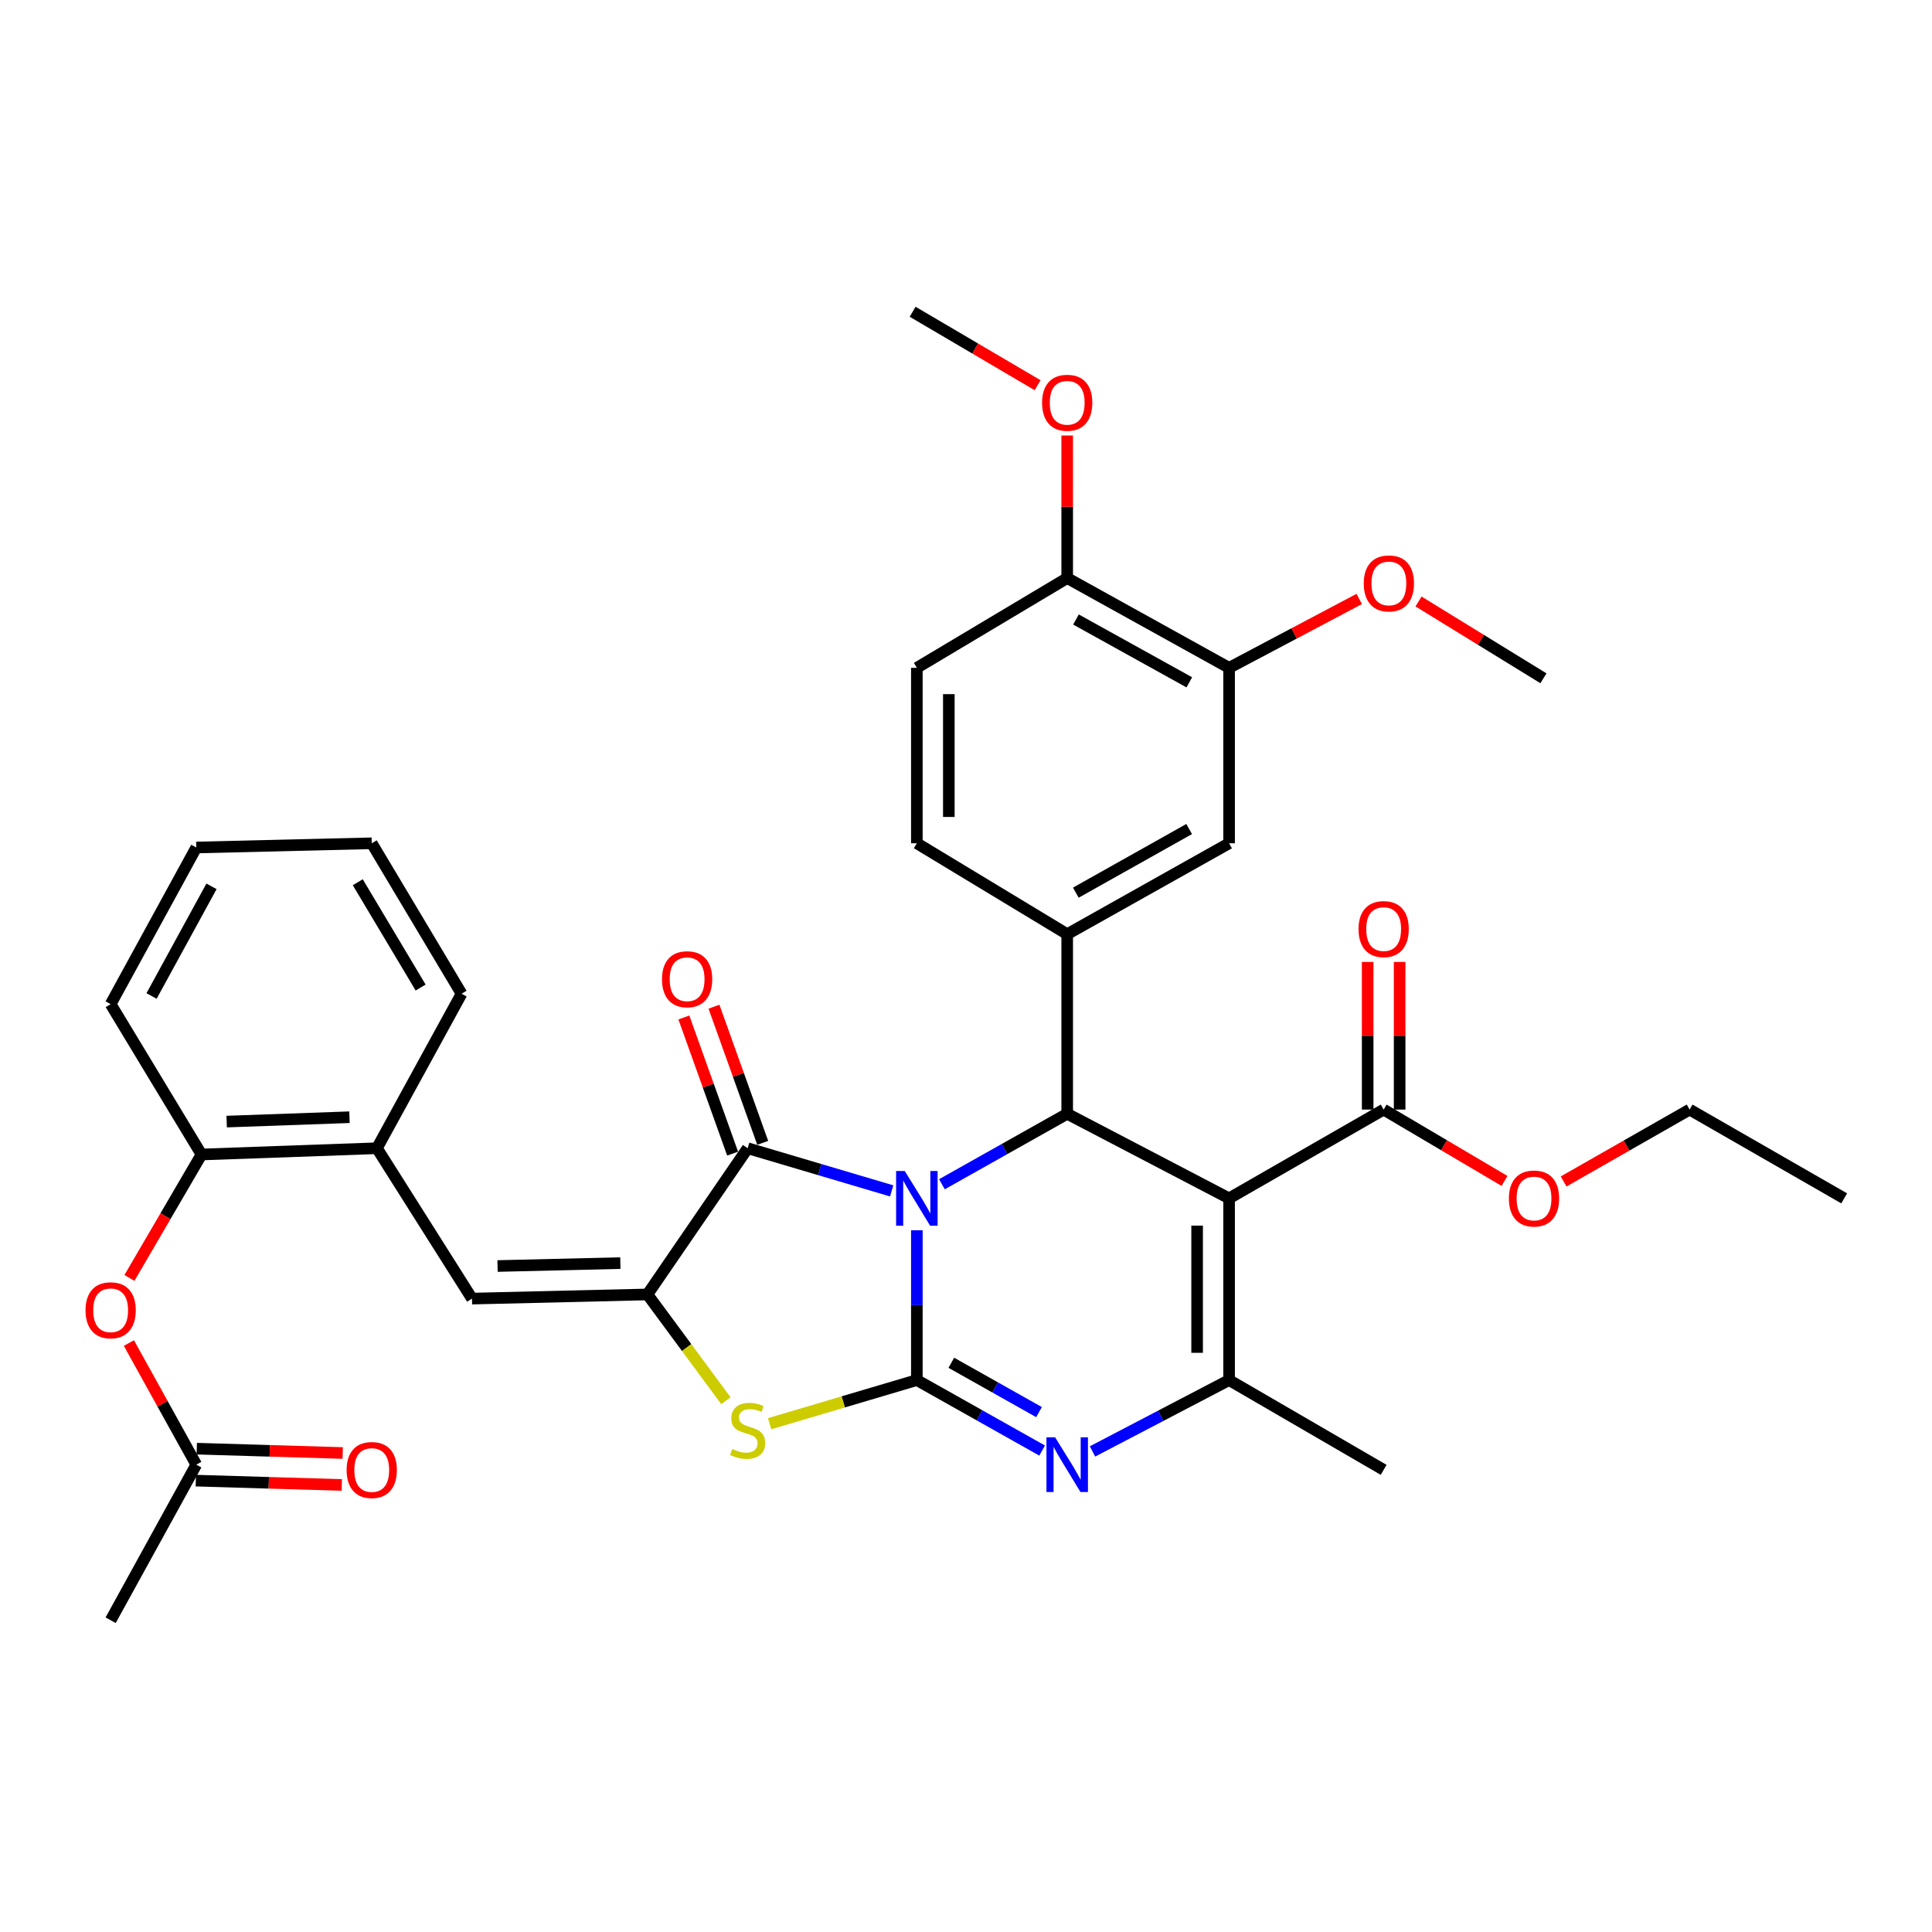 <?xml version='1.0' encoding='iso-8859-1'?>
<svg version='1.1' baseProfile='full'
              xmlns='http://www.w3.org/2000/svg'
                      xmlns:rdkit='http://www.rdkit.org/xml'
                      xmlns:xlink='http://www.w3.org/1999/xlink'
                  xml:space='preserve'
width='1000px' height='1000px' viewBox='0 0 1000 1000'>
<!-- END OF HEADER -->
<rect style='opacity:1.0;fill:#FFFFFF;stroke:none' width='1000' height='1000' x='0' y='0'> </rect>
<path class='bond-0' d='M 474.561,636.776 L 474.561,675.55' style='fill:none;fill-rule:evenodd;stroke:#0000FF;stroke-width:6px;stroke-linecap:butt;stroke-linejoin:miter;stroke-opacity:1' />
<path class='bond-0' d='M 474.561,675.55 L 474.561,714.323' style='fill:none;fill-rule:evenodd;stroke:#000000;stroke-width:6px;stroke-linecap:butt;stroke-linejoin:miter;stroke-opacity:1' />
<path class='bond-2' d='M 487.534,612.969 L 519.957,594.732' style='fill:none;fill-rule:evenodd;stroke:#0000FF;stroke-width:6px;stroke-linecap:butt;stroke-linejoin:miter;stroke-opacity:1' />
<path class='bond-2' d='M 519.957,594.732 L 552.381,576.495' style='fill:none;fill-rule:evenodd;stroke:#000000;stroke-width:6px;stroke-linecap:butt;stroke-linejoin:miter;stroke-opacity:1' />
<path class='bond-3' d='M 461.538,616.407 L 424.267,605.366' style='fill:none;fill-rule:evenodd;stroke:#0000FF;stroke-width:6px;stroke-linecap:butt;stroke-linejoin:miter;stroke-opacity:1' />
<path class='bond-3' d='M 424.267,605.366 L 386.995,594.325' style='fill:none;fill-rule:evenodd;stroke:#000000;stroke-width:6px;stroke-linecap:butt;stroke-linejoin:miter;stroke-opacity:1' />
<path class='bond-4' d='M 474.561,714.323 L 506.985,732.564' style='fill:none;fill-rule:evenodd;stroke:#000000;stroke-width:6px;stroke-linecap:butt;stroke-linejoin:miter;stroke-opacity:1' />
<path class='bond-4' d='M 506.985,732.564 L 539.409,750.804' style='fill:none;fill-rule:evenodd;stroke:#0000FF;stroke-width:6px;stroke-linecap:butt;stroke-linejoin:miter;stroke-opacity:1' />
<path class='bond-4' d='M 492.404,705.37 L 515.1,718.138' style='fill:none;fill-rule:evenodd;stroke:#000000;stroke-width:6px;stroke-linecap:butt;stroke-linejoin:miter;stroke-opacity:1' />
<path class='bond-4' d='M 515.1,718.138 L 537.797,730.907' style='fill:none;fill-rule:evenodd;stroke:#0000FF;stroke-width:6px;stroke-linecap:butt;stroke-linejoin:miter;stroke-opacity:1' />
<path class='bond-7' d='M 474.561,714.323 L 436.46,725.614' style='fill:none;fill-rule:evenodd;stroke:#000000;stroke-width:6px;stroke-linecap:butt;stroke-linejoin:miter;stroke-opacity:1' />
<path class='bond-7' d='M 436.46,725.614 L 398.358,736.905' style='fill:none;fill-rule:evenodd;stroke:#CCCC00;stroke-width:6px;stroke-linecap:butt;stroke-linejoin:miter;stroke-opacity:1' />
<path class='bond-1' d='M 636.178,620.265 L 552.381,576.495' style='fill:none;fill-rule:evenodd;stroke:#000000;stroke-width:6px;stroke-linecap:butt;stroke-linejoin:miter;stroke-opacity:1' />
<path class='bond-6' d='M 636.178,620.265 L 636.178,714.323' style='fill:none;fill-rule:evenodd;stroke:#000000;stroke-width:6px;stroke-linecap:butt;stroke-linejoin:miter;stroke-opacity:1' />
<path class='bond-6' d='M 619.626,634.374 L 619.626,700.215' style='fill:none;fill-rule:evenodd;stroke:#000000;stroke-width:6px;stroke-linecap:butt;stroke-linejoin:miter;stroke-opacity:1' />
<path class='bond-10' d='M 636.178,620.265 L 716.176,574.316' style='fill:none;fill-rule:evenodd;stroke:#000000;stroke-width:6px;stroke-linecap:butt;stroke-linejoin:miter;stroke-opacity:1' />
<path class='bond-8' d='M 552.381,576.495 L 552.381,483.531' style='fill:none;fill-rule:evenodd;stroke:#000000;stroke-width:6px;stroke-linecap:butt;stroke-linejoin:miter;stroke-opacity:1' />
<path class='bond-5' d='M 386.995,594.325 L 335.106,670.002' style='fill:none;fill-rule:evenodd;stroke:#000000;stroke-width:6px;stroke-linecap:butt;stroke-linejoin:miter;stroke-opacity:1' />
<path class='bond-17' d='M 394.786,591.536 L 382.171,556.299' style='fill:none;fill-rule:evenodd;stroke:#000000;stroke-width:6px;stroke-linecap:butt;stroke-linejoin:miter;stroke-opacity:1' />
<path class='bond-17' d='M 382.171,556.299 L 369.556,521.063' style='fill:none;fill-rule:evenodd;stroke:#FF0000;stroke-width:6px;stroke-linecap:butt;stroke-linejoin:miter;stroke-opacity:1' />
<path class='bond-17' d='M 379.203,597.115 L 366.588,561.878' style='fill:none;fill-rule:evenodd;stroke:#000000;stroke-width:6px;stroke-linecap:butt;stroke-linejoin:miter;stroke-opacity:1' />
<path class='bond-17' d='M 366.588,561.878 L 353.973,526.642' style='fill:none;fill-rule:evenodd;stroke:#FF0000;stroke-width:6px;stroke-linecap:butt;stroke-linejoin:miter;stroke-opacity:1' />
<path class='bond-37' d='M 565.485,751.256 L 600.831,732.79' style='fill:none;fill-rule:evenodd;stroke:#0000FF;stroke-width:6px;stroke-linecap:butt;stroke-linejoin:miter;stroke-opacity:1' />
<path class='bond-37' d='M 600.831,732.79 L 636.178,714.323' style='fill:none;fill-rule:evenodd;stroke:#000000;stroke-width:6px;stroke-linecap:butt;stroke-linejoin:miter;stroke-opacity:1' />
<path class='bond-9' d='M 335.106,670.002 L 244.303,672.163' style='fill:none;fill-rule:evenodd;stroke:#000000;stroke-width:6px;stroke-linecap:butt;stroke-linejoin:miter;stroke-opacity:1' />
<path class='bond-9' d='M 321.092,653.78 L 257.529,655.292' style='fill:none;fill-rule:evenodd;stroke:#000000;stroke-width:6px;stroke-linecap:butt;stroke-linejoin:miter;stroke-opacity:1' />
<path class='bond-36' d='M 335.106,670.002 L 355.418,697.51' style='fill:none;fill-rule:evenodd;stroke:#000000;stroke-width:6px;stroke-linecap:butt;stroke-linejoin:miter;stroke-opacity:1' />
<path class='bond-36' d='M 355.418,697.51 L 375.731,725.019' style='fill:none;fill-rule:evenodd;stroke:#CCCC00;stroke-width:6px;stroke-linecap:butt;stroke-linejoin:miter;stroke-opacity:1' />
<path class='bond-24' d='M 636.178,714.323 L 716.176,760.796' style='fill:none;fill-rule:evenodd;stroke:#000000;stroke-width:6px;stroke-linecap:butt;stroke-linejoin:miter;stroke-opacity:1' />
<path class='bond-11' d='M 552.381,483.531 L 636.178,436.479' style='fill:none;fill-rule:evenodd;stroke:#000000;stroke-width:6px;stroke-linecap:butt;stroke-linejoin:miter;stroke-opacity:1' />
<path class='bond-11' d='M 556.847,462.041 L 615.504,429.105' style='fill:none;fill-rule:evenodd;stroke:#000000;stroke-width:6px;stroke-linecap:butt;stroke-linejoin:miter;stroke-opacity:1' />
<path class='bond-18' d='M 552.381,483.531 L 474.561,436.479' style='fill:none;fill-rule:evenodd;stroke:#000000;stroke-width:6px;stroke-linecap:butt;stroke-linejoin:miter;stroke-opacity:1' />
<path class='bond-12' d='M 244.303,672.163 L 195.099,594.325' style='fill:none;fill-rule:evenodd;stroke:#000000;stroke-width:6px;stroke-linecap:butt;stroke-linejoin:miter;stroke-opacity:1' />
<path class='bond-20' d='M 724.452,574.316 L 724.452,536.112' style='fill:none;fill-rule:evenodd;stroke:#000000;stroke-width:6px;stroke-linecap:butt;stroke-linejoin:miter;stroke-opacity:1' />
<path class='bond-20' d='M 724.452,536.112 L 724.452,497.907' style='fill:none;fill-rule:evenodd;stroke:#FF0000;stroke-width:6px;stroke-linecap:butt;stroke-linejoin:miter;stroke-opacity:1' />
<path class='bond-20' d='M 707.901,574.316 L 707.901,536.112' style='fill:none;fill-rule:evenodd;stroke:#000000;stroke-width:6px;stroke-linecap:butt;stroke-linejoin:miter;stroke-opacity:1' />
<path class='bond-20' d='M 707.901,536.112 L 707.901,497.907' style='fill:none;fill-rule:evenodd;stroke:#FF0000;stroke-width:6px;stroke-linecap:butt;stroke-linejoin:miter;stroke-opacity:1' />
<path class='bond-23' d='M 716.176,574.316 L 747.461,592.786' style='fill:none;fill-rule:evenodd;stroke:#000000;stroke-width:6px;stroke-linecap:butt;stroke-linejoin:miter;stroke-opacity:1' />
<path class='bond-23' d='M 747.461,592.786 L 778.746,611.256' style='fill:none;fill-rule:evenodd;stroke:#FF0000;stroke-width:6px;stroke-linecap:butt;stroke-linejoin:miter;stroke-opacity:1' />
<path class='bond-14' d='M 636.178,436.479 L 636.178,345.667' style='fill:none;fill-rule:evenodd;stroke:#000000;stroke-width:6px;stroke-linecap:butt;stroke-linejoin:miter;stroke-opacity:1' />
<path class='bond-13' d='M 195.099,594.325 L 104.295,597.562' style='fill:none;fill-rule:evenodd;stroke:#000000;stroke-width:6px;stroke-linecap:butt;stroke-linejoin:miter;stroke-opacity:1' />
<path class='bond-13' d='M 180.889,578.27 L 117.326,580.535' style='fill:none;fill-rule:evenodd;stroke:#000000;stroke-width:6px;stroke-linecap:butt;stroke-linejoin:miter;stroke-opacity:1' />
<path class='bond-27' d='M 195.099,594.325 L 238.905,514.345' style='fill:none;fill-rule:evenodd;stroke:#000000;stroke-width:6px;stroke-linecap:butt;stroke-linejoin:miter;stroke-opacity:1' />
<path class='bond-15' d='M 104.295,597.562 L 85.644,629.511' style='fill:none;fill-rule:evenodd;stroke:#000000;stroke-width:6px;stroke-linecap:butt;stroke-linejoin:miter;stroke-opacity:1' />
<path class='bond-15' d='M 85.644,629.511 L 66.992,661.461' style='fill:none;fill-rule:evenodd;stroke:#FF0000;stroke-width:6px;stroke-linecap:butt;stroke-linejoin:miter;stroke-opacity:1' />
<path class='bond-28' d='M 104.295,597.562 L 57.271,519.742' style='fill:none;fill-rule:evenodd;stroke:#000000;stroke-width:6px;stroke-linecap:butt;stroke-linejoin:miter;stroke-opacity:1' />
<path class='bond-25' d='M 636.178,345.667 L 669.859,327.841' style='fill:none;fill-rule:evenodd;stroke:#000000;stroke-width:6px;stroke-linecap:butt;stroke-linejoin:miter;stroke-opacity:1' />
<path class='bond-25' d='M 669.859,327.841 L 703.541,310.015' style='fill:none;fill-rule:evenodd;stroke:#FF0000;stroke-width:6px;stroke-linecap:butt;stroke-linejoin:miter;stroke-opacity:1' />
<path class='bond-38' d='M 636.178,345.667 L 552.381,299.212' style='fill:none;fill-rule:evenodd;stroke:#000000;stroke-width:6px;stroke-linecap:butt;stroke-linejoin:miter;stroke-opacity:1' />
<path class='bond-38' d='M 615.583,353.174 L 556.925,320.656' style='fill:none;fill-rule:evenodd;stroke:#000000;stroke-width:6px;stroke-linecap:butt;stroke-linejoin:miter;stroke-opacity:1' />
<path class='bond-16' d='M 66.718,695.159 L 84.159,726.63' style='fill:none;fill-rule:evenodd;stroke:#FF0000;stroke-width:6px;stroke-linecap:butt;stroke-linejoin:miter;stroke-opacity:1' />
<path class='bond-16' d='M 84.159,726.63 L 101.601,758.102' style='fill:none;fill-rule:evenodd;stroke:#000000;stroke-width:6px;stroke-linecap:butt;stroke-linejoin:miter;stroke-opacity:1' />
<path class='bond-21' d='M 101.356,766.374 L 139.126,767.495' style='fill:none;fill-rule:evenodd;stroke:#000000;stroke-width:6px;stroke-linecap:butt;stroke-linejoin:miter;stroke-opacity:1' />
<path class='bond-21' d='M 139.126,767.495 L 176.897,768.615' style='fill:none;fill-rule:evenodd;stroke:#FF0000;stroke-width:6px;stroke-linecap:butt;stroke-linejoin:miter;stroke-opacity:1' />
<path class='bond-21' d='M 101.847,749.83 L 139.617,750.951' style='fill:none;fill-rule:evenodd;stroke:#000000;stroke-width:6px;stroke-linecap:butt;stroke-linejoin:miter;stroke-opacity:1' />
<path class='bond-21' d='M 139.617,750.951 L 177.388,752.071' style='fill:none;fill-rule:evenodd;stroke:#FF0000;stroke-width:6px;stroke-linecap:butt;stroke-linejoin:miter;stroke-opacity:1' />
<path class='bond-29' d='M 101.601,758.102 L 57.271,838.634' style='fill:none;fill-rule:evenodd;stroke:#000000;stroke-width:6px;stroke-linecap:butt;stroke-linejoin:miter;stroke-opacity:1' />
<path class='bond-22' d='M 474.561,436.479 L 474.561,345.667' style='fill:none;fill-rule:evenodd;stroke:#000000;stroke-width:6px;stroke-linecap:butt;stroke-linejoin:miter;stroke-opacity:1' />
<path class='bond-22' d='M 491.113,422.857 L 491.113,359.288' style='fill:none;fill-rule:evenodd;stroke:#000000;stroke-width:6px;stroke-linecap:butt;stroke-linejoin:miter;stroke-opacity:1' />
<path class='bond-19' d='M 552.381,299.212 L 474.561,345.667' style='fill:none;fill-rule:evenodd;stroke:#000000;stroke-width:6px;stroke-linecap:butt;stroke-linejoin:miter;stroke-opacity:1' />
<path class='bond-26' d='M 552.381,299.212 L 552.381,262.316' style='fill:none;fill-rule:evenodd;stroke:#000000;stroke-width:6px;stroke-linecap:butt;stroke-linejoin:miter;stroke-opacity:1' />
<path class='bond-26' d='M 552.381,262.316 L 552.381,225.421' style='fill:none;fill-rule:evenodd;stroke:#FF0000;stroke-width:6px;stroke-linecap:butt;stroke-linejoin:miter;stroke-opacity:1' />
<path class='bond-30' d='M 809.323,611.526 L 841.935,592.921' style='fill:none;fill-rule:evenodd;stroke:#FF0000;stroke-width:6px;stroke-linecap:butt;stroke-linejoin:miter;stroke-opacity:1' />
<path class='bond-30' d='M 841.935,592.921 L 874.547,574.316' style='fill:none;fill-rule:evenodd;stroke:#000000;stroke-width:6px;stroke-linecap:butt;stroke-linejoin:miter;stroke-opacity:1' />
<path class='bond-31' d='M 734.228,311.333 L 766.553,331.208' style='fill:none;fill-rule:evenodd;stroke:#FF0000;stroke-width:6px;stroke-linecap:butt;stroke-linejoin:miter;stroke-opacity:1' />
<path class='bond-31' d='M 766.553,331.208 L 798.879,351.083' style='fill:none;fill-rule:evenodd;stroke:#000000;stroke-width:6px;stroke-linecap:butt;stroke-linejoin:miter;stroke-opacity:1' />
<path class='bond-32' d='M 537.061,199.385 L 504.722,180.375' style='fill:none;fill-rule:evenodd;stroke:#FF0000;stroke-width:6px;stroke-linecap:butt;stroke-linejoin:miter;stroke-opacity:1' />
<path class='bond-32' d='M 504.722,180.375 L 472.382,161.366' style='fill:none;fill-rule:evenodd;stroke:#000000;stroke-width:6px;stroke-linecap:butt;stroke-linejoin:miter;stroke-opacity:1' />
<path class='bond-35' d='M 238.905,514.345 L 192.414,436.479' style='fill:none;fill-rule:evenodd;stroke:#000000;stroke-width:6px;stroke-linecap:butt;stroke-linejoin:miter;stroke-opacity:1' />
<path class='bond-35' d='M 217.72,511.15 L 185.176,456.644' style='fill:none;fill-rule:evenodd;stroke:#000000;stroke-width:6px;stroke-linecap:butt;stroke-linejoin:miter;stroke-opacity:1' />
<path class='bond-39' d='M 57.271,519.742 L 101.601,438.668' style='fill:none;fill-rule:evenodd;stroke:#000000;stroke-width:6px;stroke-linecap:butt;stroke-linejoin:miter;stroke-opacity:1' />
<path class='bond-39' d='M 78.443,515.522 L 109.474,458.769' style='fill:none;fill-rule:evenodd;stroke:#000000;stroke-width:6px;stroke-linecap:butt;stroke-linejoin:miter;stroke-opacity:1' />
<path class='bond-33' d='M 874.547,574.316 L 954.545,620.265' style='fill:none;fill-rule:evenodd;stroke:#000000;stroke-width:6px;stroke-linecap:butt;stroke-linejoin:miter;stroke-opacity:1' />
<path class='bond-34' d='M 101.601,438.668 L 192.414,436.479' style='fill:none;fill-rule:evenodd;stroke:#000000;stroke-width:6px;stroke-linecap:butt;stroke-linejoin:miter;stroke-opacity:1' />
<path  class='atom-0' d='M 468.301 606.105
L 477.581 621.105
Q 478.501 622.585, 479.981 625.265
Q 481.461 627.945, 481.541 628.105
L 481.541 606.105
L 485.301 606.105
L 485.301 634.425
L 481.421 634.425
L 471.461 618.025
Q 470.301 616.105, 469.061 613.905
Q 467.861 611.705, 467.501 611.025
L 467.501 634.425
L 463.821 634.425
L 463.821 606.105
L 468.301 606.105
' fill='#0000FF'/>
<path  class='atom-5' d='M 546.121 743.942
L 555.401 758.942
Q 556.321 760.422, 557.801 763.102
Q 559.281 765.782, 559.361 765.942
L 559.361 743.942
L 563.121 743.942
L 563.121 772.262
L 559.241 772.262
L 549.281 755.862
Q 548.121 753.942, 546.881 751.742
Q 545.681 749.542, 545.321 748.862
L 545.321 772.262
L 541.641 772.262
L 541.641 743.942
L 546.121 743.942
' fill='#0000FF'/>
<path  class='atom-8' d='M 378.995 749.992
Q 379.315 750.112, 380.635 750.672
Q 381.955 751.232, 383.395 751.592
Q 384.875 751.912, 386.315 751.912
Q 388.995 751.912, 390.555 750.632
Q 392.115 749.312, 392.115 747.032
Q 392.115 745.472, 391.315 744.512
Q 390.555 743.552, 389.355 743.032
Q 388.155 742.512, 386.155 741.912
Q 383.635 741.152, 382.115 740.432
Q 380.635 739.712, 379.555 738.192
Q 378.515 736.672, 378.515 734.112
Q 378.515 730.552, 380.915 728.352
Q 383.355 726.152, 388.155 726.152
Q 391.435 726.152, 395.155 727.712
L 394.235 730.792
Q 390.835 729.392, 388.275 729.392
Q 385.515 729.392, 383.995 730.552
Q 382.475 731.672, 382.515 733.632
Q 382.515 735.152, 383.275 736.072
Q 384.075 736.992, 385.195 737.512
Q 386.355 738.032, 388.275 738.632
Q 390.835 739.432, 392.355 740.232
Q 393.875 741.032, 394.955 742.672
Q 396.075 744.272, 396.075 747.032
Q 396.075 750.952, 393.435 753.072
Q 390.835 755.152, 386.475 755.152
Q 383.955 755.152, 382.035 754.592
Q 380.155 754.072, 377.915 753.152
L 378.995 749.992
' fill='#CCCC00'/>
<path  class='atom-16' d='M 44.271 678.192
Q 44.271 671.392, 47.631 667.592
Q 50.991 663.792, 57.271 663.792
Q 63.551 663.792, 66.911 667.592
Q 70.271 671.392, 70.271 678.192
Q 70.271 685.072, 66.871 688.992
Q 63.471 692.872, 57.271 692.872
Q 51.031 692.872, 47.631 688.992
Q 44.271 685.112, 44.271 678.192
M 57.271 689.672
Q 61.591 689.672, 63.911 686.792
Q 66.271 683.872, 66.271 678.192
Q 66.271 672.632, 63.911 669.832
Q 61.591 666.992, 57.271 666.992
Q 52.951 666.992, 50.591 669.792
Q 48.271 672.592, 48.271 678.192
Q 48.271 683.912, 50.591 686.792
Q 52.951 689.672, 57.271 689.672
' fill='#FF0000'/>
<path  class='atom-18' d='M 342.648 506.848
Q 342.648 500.048, 346.008 496.248
Q 349.368 492.448, 355.648 492.448
Q 361.928 492.448, 365.288 496.248
Q 368.648 500.048, 368.648 506.848
Q 368.648 513.728, 365.248 517.648
Q 361.848 521.528, 355.648 521.528
Q 349.408 521.528, 346.008 517.648
Q 342.648 513.768, 342.648 506.848
M 355.648 518.328
Q 359.968 518.328, 362.288 515.448
Q 364.648 512.528, 364.648 506.848
Q 364.648 501.288, 362.288 498.488
Q 359.968 495.648, 355.648 495.648
Q 351.328 495.648, 348.968 498.448
Q 346.648 501.248, 346.648 506.848
Q 346.648 512.568, 348.968 515.448
Q 351.328 518.328, 355.648 518.328
' fill='#FF0000'/>
<path  class='atom-21' d='M 703.176 480.889
Q 703.176 474.089, 706.536 470.289
Q 709.896 466.489, 716.176 466.489
Q 722.456 466.489, 725.816 470.289
Q 729.176 474.089, 729.176 480.889
Q 729.176 487.769, 725.776 491.689
Q 722.376 495.569, 716.176 495.569
Q 709.936 495.569, 706.536 491.689
Q 703.176 487.809, 703.176 480.889
M 716.176 492.369
Q 720.496 492.369, 722.816 489.489
Q 725.176 486.569, 725.176 480.889
Q 725.176 475.329, 722.816 472.529
Q 720.496 469.689, 716.176 469.689
Q 711.856 469.689, 709.496 472.489
Q 707.176 475.289, 707.176 480.889
Q 707.176 486.609, 709.496 489.489
Q 711.856 492.369, 716.176 492.369
' fill='#FF0000'/>
<path  class='atom-22' d='M 179.414 760.876
Q 179.414 754.076, 182.774 750.276
Q 186.134 746.476, 192.414 746.476
Q 198.694 746.476, 202.054 750.276
Q 205.414 754.076, 205.414 760.876
Q 205.414 767.756, 202.014 771.676
Q 198.614 775.556, 192.414 775.556
Q 186.174 775.556, 182.774 771.676
Q 179.414 767.796, 179.414 760.876
M 192.414 772.356
Q 196.734 772.356, 199.054 769.476
Q 201.414 766.556, 201.414 760.876
Q 201.414 755.316, 199.054 752.516
Q 196.734 749.676, 192.414 749.676
Q 188.094 749.676, 185.734 752.476
Q 183.414 755.276, 183.414 760.876
Q 183.414 766.596, 185.734 769.476
Q 188.094 772.356, 192.414 772.356
' fill='#FF0000'/>
<path  class='atom-24' d='M 781.005 620.345
Q 781.005 613.545, 784.365 609.745
Q 787.725 605.945, 794.005 605.945
Q 800.285 605.945, 803.645 609.745
Q 807.005 613.545, 807.005 620.345
Q 807.005 627.225, 803.605 631.145
Q 800.205 635.025, 794.005 635.025
Q 787.765 635.025, 784.365 631.145
Q 781.005 627.265, 781.005 620.345
M 794.005 631.825
Q 798.325 631.825, 800.645 628.945
Q 803.005 626.025, 803.005 620.345
Q 803.005 614.785, 800.645 611.985
Q 798.325 609.145, 794.005 609.145
Q 789.685 609.145, 787.325 611.945
Q 785.005 614.745, 785.005 620.345
Q 785.005 626.065, 787.325 628.945
Q 789.685 631.825, 794.005 631.825
' fill='#FF0000'/>
<path  class='atom-26' d='M 705.88 301.977
Q 705.88 295.177, 709.24 291.377
Q 712.6 287.577, 718.88 287.577
Q 725.16 287.577, 728.52 291.377
Q 731.88 295.177, 731.88 301.977
Q 731.88 308.857, 728.48 312.777
Q 725.08 316.657, 718.88 316.657
Q 712.64 316.657, 709.24 312.777
Q 705.88 308.897, 705.88 301.977
M 718.88 313.457
Q 723.2 313.457, 725.52 310.577
Q 727.88 307.657, 727.88 301.977
Q 727.88 296.417, 725.52 293.617
Q 723.2 290.777, 718.88 290.777
Q 714.56 290.777, 712.2 293.577
Q 709.88 296.377, 709.88 301.977
Q 709.88 307.697, 712.2 310.577
Q 714.56 313.457, 718.88 313.457
' fill='#FF0000'/>
<path  class='atom-27' d='M 539.381 208.47
Q 539.381 201.67, 542.741 197.87
Q 546.101 194.07, 552.381 194.07
Q 558.661 194.07, 562.021 197.87
Q 565.381 201.67, 565.381 208.47
Q 565.381 215.35, 561.981 219.27
Q 558.581 223.15, 552.381 223.15
Q 546.141 223.15, 542.741 219.27
Q 539.381 215.39, 539.381 208.47
M 552.381 219.95
Q 556.701 219.95, 559.021 217.07
Q 561.381 214.15, 561.381 208.47
Q 561.381 202.91, 559.021 200.11
Q 556.701 197.27, 552.381 197.27
Q 548.061 197.27, 545.701 200.07
Q 543.381 202.87, 543.381 208.47
Q 543.381 214.19, 545.701 217.07
Q 548.061 219.95, 552.381 219.95
' fill='#FF0000'/>
</svg>

